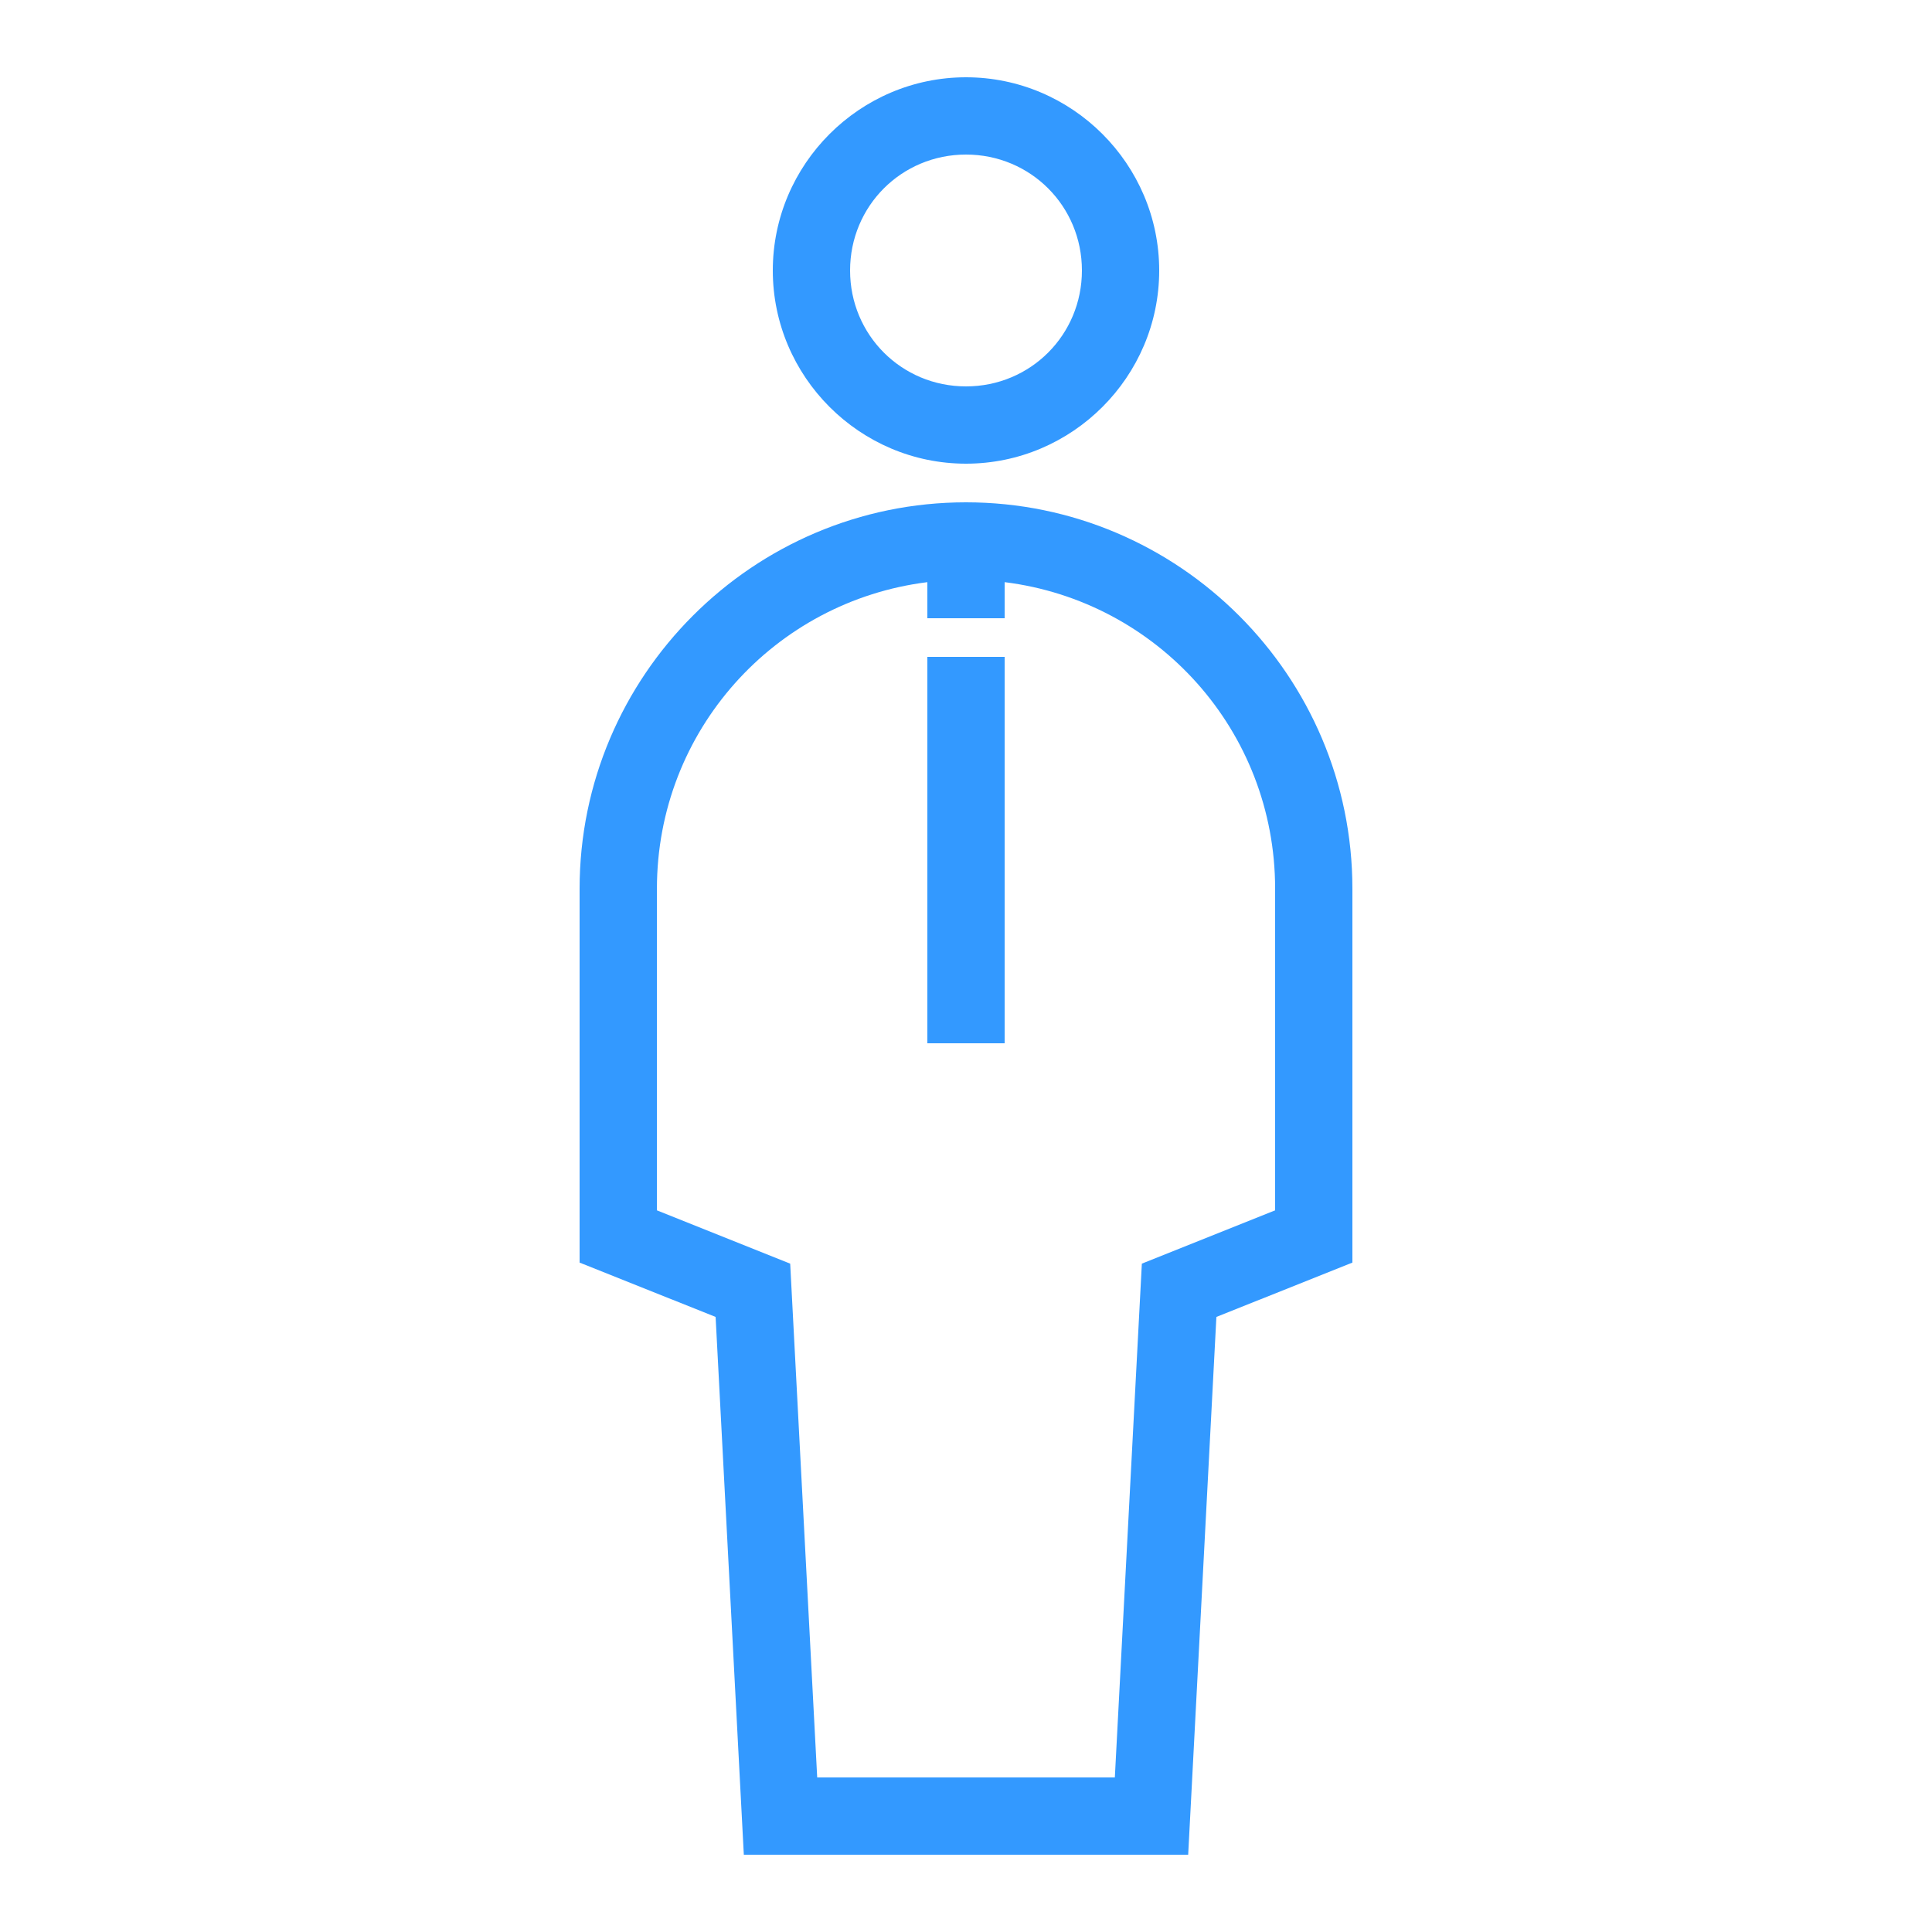 <svg xmlns="http://www.w3.org/2000/svg" xmlns:xlink="http://www.w3.org/1999/xlink" viewBox="0,0,256,256" width="100px" height="100px"><g fill="#3399ff" fill-rule="nonzero" stroke="none" stroke-width="1" stroke-linecap="butt" stroke-linejoin="miter" stroke-miterlimit="10" stroke-dasharray="" stroke-dashoffset="0" font-family="none" font-weight="none" font-size="none" text-anchor="none" style="mix-blend-mode: normal"><g transform="scale(5.12,5.12)"><path d="M25,2c-2.75,0 -5,2.25 -5,5c0,2.75 2.25,5 5,5c2.75,0 5,-2.25 5,-5c0,-2.75 -2.25,-5 -5,-5zM25,4c1.668,0 3,1.332 3,3c0,1.668 -1.332,3 -3,3c-1.668,0 -3,-1.332 -3,-3c0,-1.668 1.332,-3 3,-3zM25,13c-5.512,0 -10,4.488 -10,10v9.676l3.52,1.406l0.73,13.918h11.5l0.73,-13.918l3.52,-1.406v-9.676c0,-5.512 -4.488,-10 -10,-10zM24,15.066v0.934h2v-0.934c3.953,0.492 7,3.844 7,7.934v8.324l-3.449,1.379l-0.699,13.297h-7.703l-0.699,-13.297l-3.449,-1.379v-8.324c0,-4.09 3.047,-7.441 7,-7.934zM24,17v10h2v-10z"></path></g></g></svg>